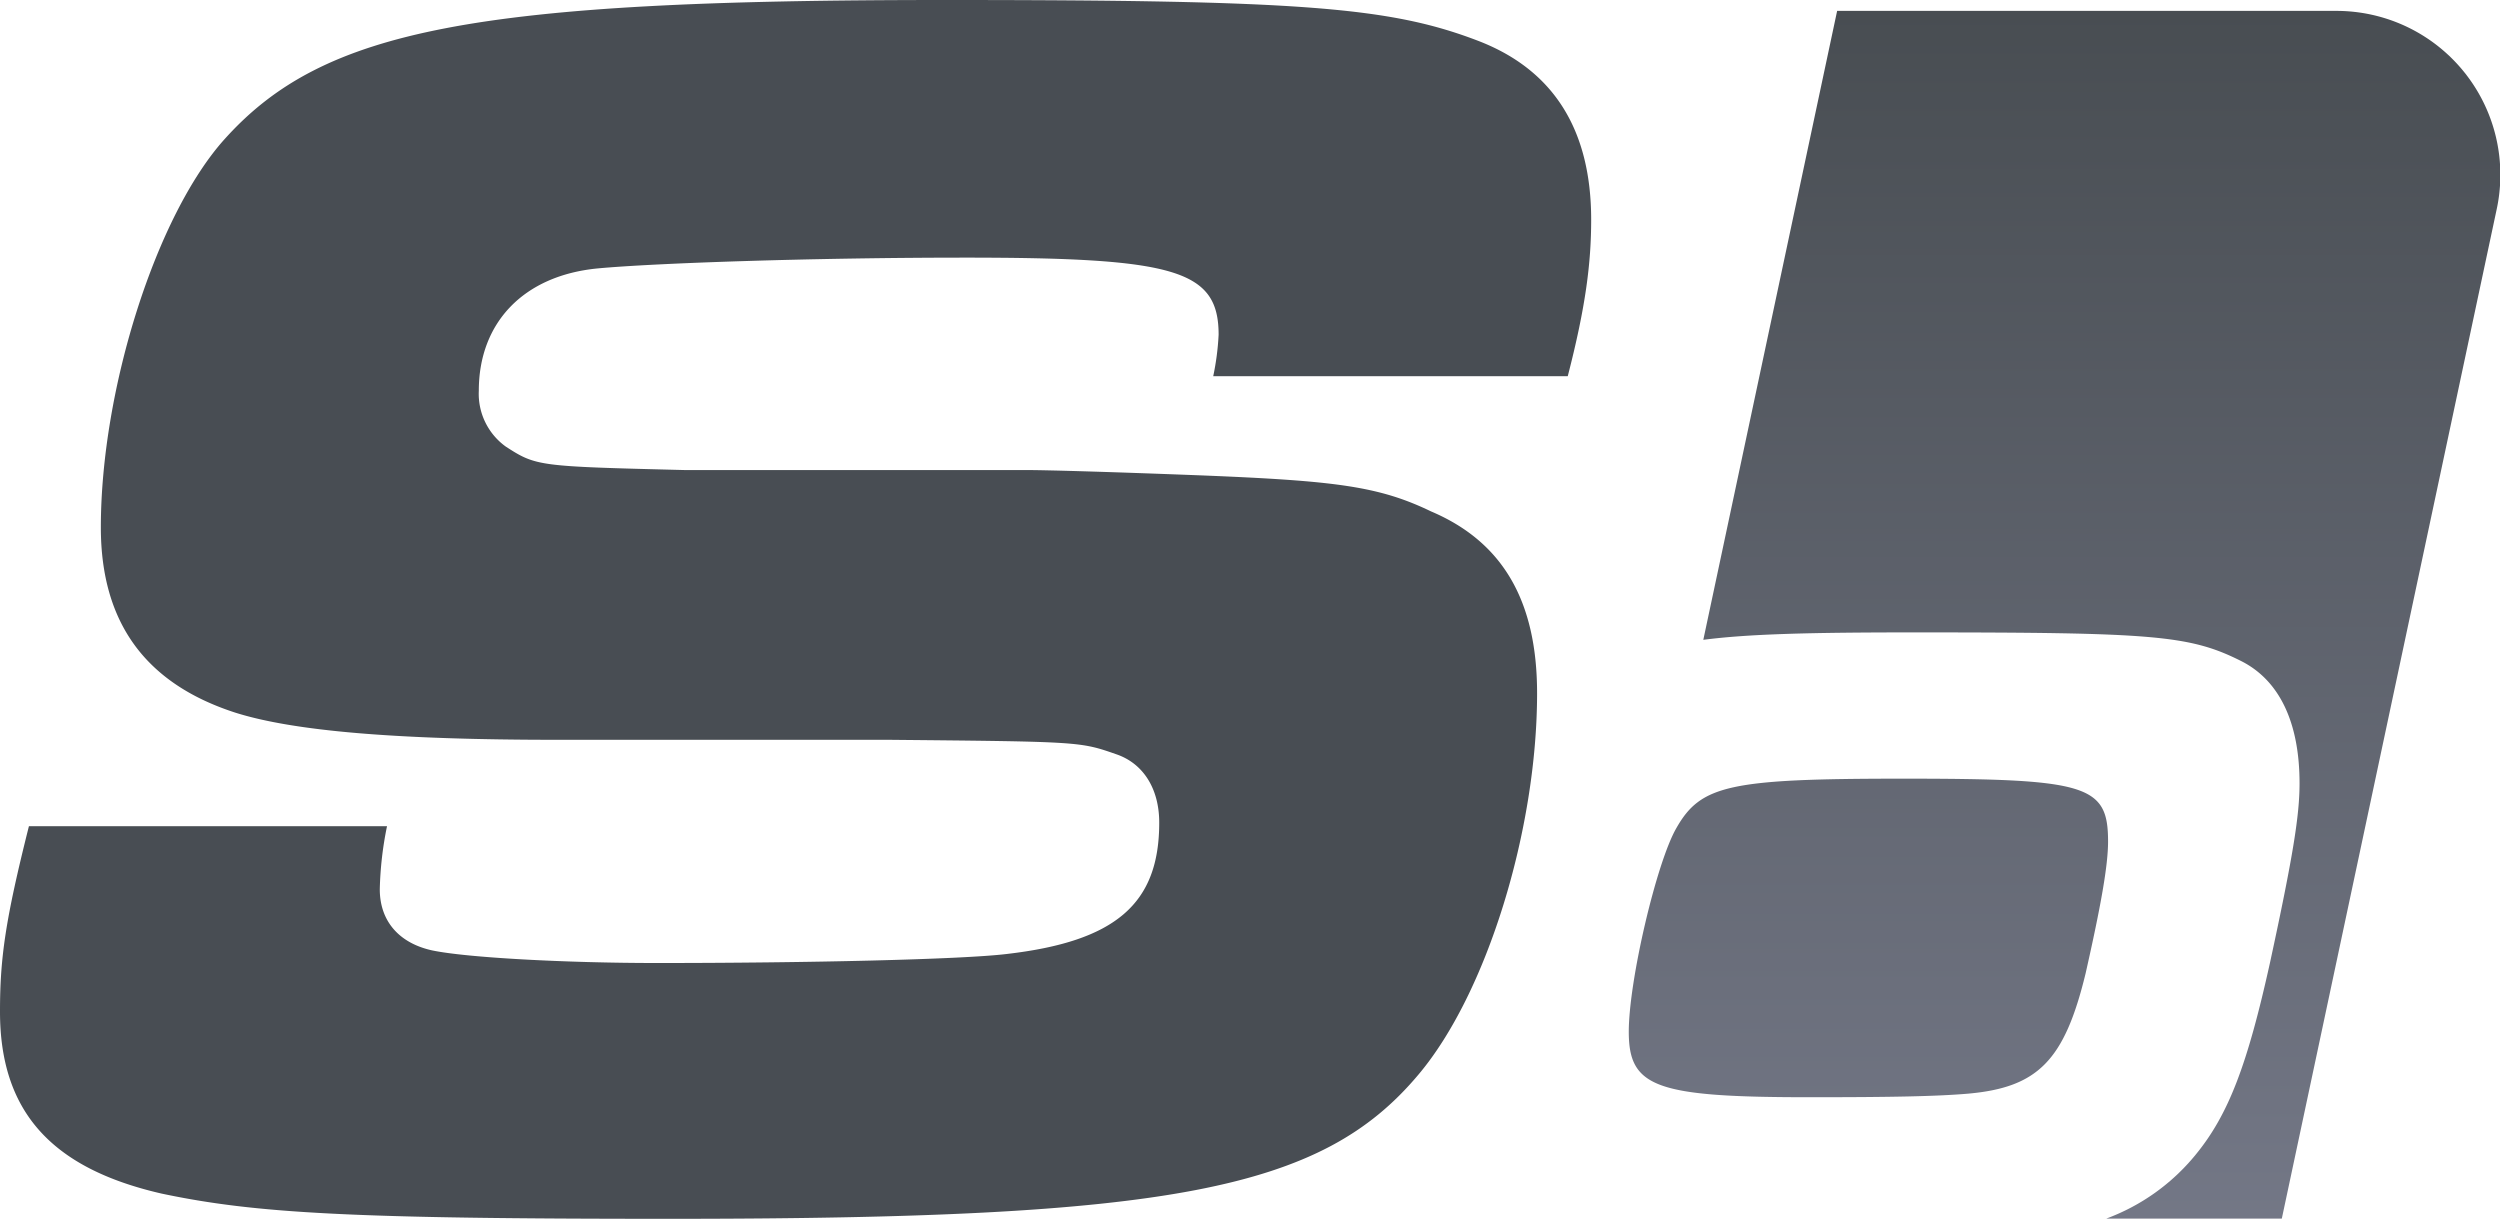 <svg xmlns="http://www.w3.org/2000/svg" xmlns:xlink="http://www.w3.org/1999/xlink" viewBox="0 0 259.29 126.39"><defs><style>.cls-1{fill:url(#Dégradé_sans_nom_8);}.cls-2{fill:#484d53;}</style><linearGradient id="Dégradé_sans_nom_8" x1="203.96" y1="128.97" x2="203.96" y2="1.13" gradientUnits="userSpaceOnUse"><stop offset="0" stop-color="#747887"/><stop offset="1" stop-color="#484d52"/></linearGradient></defs><g id="Calque_2" data-name="Calque 2"><g id="Calque_2-2" data-name="Calque 2"><g id="S0"><path class="cls-1" d="M197.41,80.76c-18,0-21,.65-23.54,5.12-2.05,3.53-4.94,15.82-4.94,21.13,0,5.77,2.79,6.79,18.8,6.79,8.38,0,13.13-.09,16.39-.37,7.26-.65,10-3.45,12.19-12.47,1.58-7,2.33-11.17,2.33-13.69C218.64,81.41,216.5,80.76,197.41,80.76ZM242.29,1.13H190.54L176.66,66.36c4.6-.6,10.87-.77,21.78-.77,25,0,28.67.28,34.06,3,3.91,2,6,6.33,6,12.66,0,3.26-.65,7.45-3.07,18.62-2.33,10.52-4.28,15.73-7.73,19.92a21.65,21.65,0,0,1-9.25,6.6h18.21l22.29-104.7A17,17,0,0,0,242.29,1.13Z"/><path class="cls-2" d="M40.14,85.69a36.28,36.28,0,0,0-.75,6.54c0,3.36,2.06,5.6,5.42,6.34,3.54.75,13.81,1.31,23.33,1.31,15.69,0,31.55-.37,36.22-.93,11.39-1.31,15.87-5.23,15.87-13.63,0-3.55-1.68-6.16-4.48-7.1-3.73-1.3-3.73-1.3-23.52-1.49H57.88c-17,0-27.45-.93-33.42-2.8-9.34-3-14-9.33-14-19.23,0-14.37,5.78-32.48,12.88-40.32C33.6,3,49.29,0,98,0c37.16,0,46.3.75,55.45,4.29,7.66,3,11.58,9.15,11.58,18.49,0,4.48-.56,9-2.43,16.24H125.83a27.11,27.11,0,0,0,.56-4.3c0-6.72-4.48-8-26.32-8-15.5,0-32.11.56-38.09,1.12-7.65.74-12.32,5.6-12.32,12.69a6.74,6.74,0,0,0,2.8,5.79c3.17,2.05,3.36,2.05,18.48,2.43h35.29c2.24,0,8.59.18,18.48.56,13.82.56,18.3,1.12,23.71,3.73,7.47,3.17,11,9.33,11,18.86,0,14.18-5.22,31.17-12.32,39.57-10.08,12-25.76,14.94-77.66,14.94-32.86,0-42.94-.56-52.65-2.61C5.23,121.16,0,115.19,0,104.92c0-5.6.56-9.52,3-19.23Z"/></g></g></g></svg>